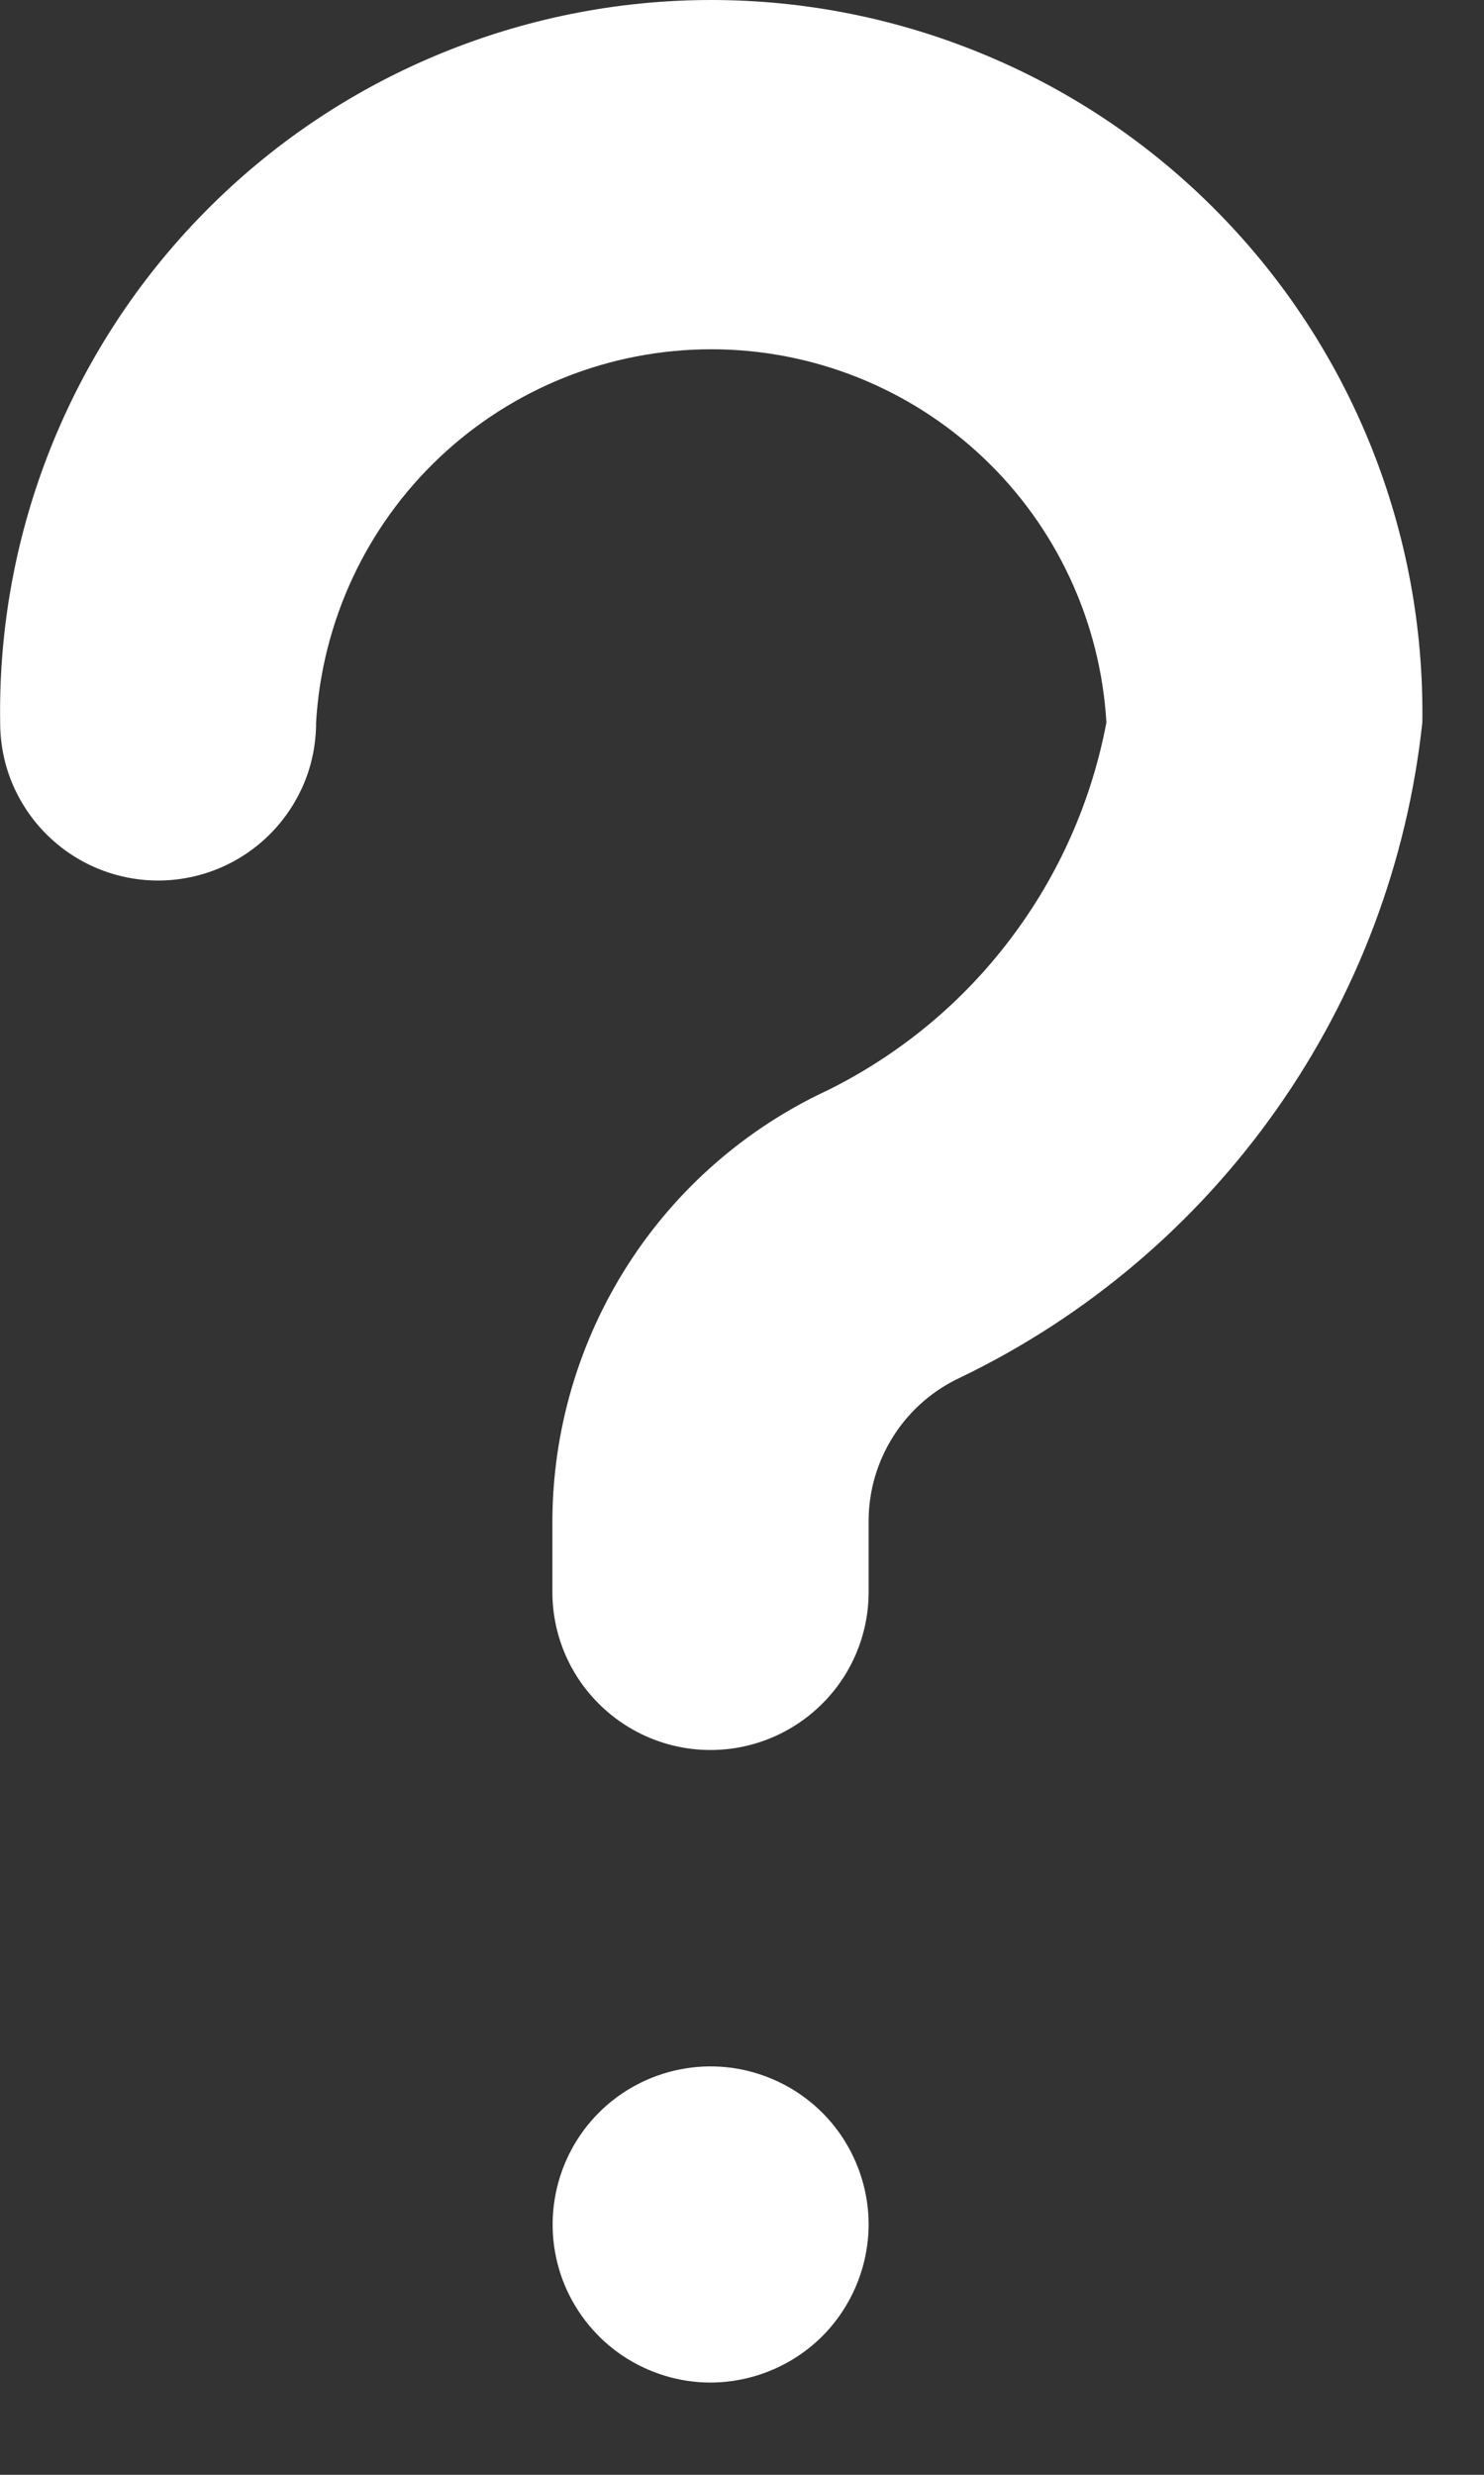 <svg width="9" height="15" viewBox="0 0 9 15" fill="none" xmlns="http://www.w3.org/2000/svg">
<rect x="0" y="0" width="9" height="15" fill="#333333" stroke="none"/>
<path fill-rule="evenodd" clip-rule="evenodd" d="M3.777 14.279C3.935 14.384 4.12 14.441 4.309 14.441C4.564 14.44 4.807 14.339 4.987 14.16C5.166 13.98 5.267 13.737 5.268 13.483C5.268 13.293 5.211 13.108 5.106 12.95C5.001 12.793 4.851 12.67 4.676 12.598C4.501 12.525 4.308 12.506 4.123 12.543C3.937 12.58 3.766 12.671 3.632 12.805C3.498 12.939 3.407 13.11 3.37 13.296C3.333 13.482 3.352 13.674 3.424 13.849C3.497 14.024 3.62 14.174 3.777 14.279ZM5.42 8.702C5.519 8.547 5.66 8.425 5.827 8.348C6.592 7.979 7.251 7.421 7.741 6.726C8.231 6.032 8.535 5.224 8.626 4.379C8.634 3.807 8.529 3.239 8.316 2.708C8.103 2.177 7.787 1.694 7.386 1.287C6.985 0.879 6.506 0.555 5.979 0.335C5.451 0.114 4.885 0 4.313 0C3.741 0 3.175 0.114 2.647 0.335C2.12 0.555 1.641 0.879 1.24 1.287C0.839 1.694 0.523 2.177 0.31 2.708C0.097 3.239 -0.008 3.807 0.001 4.379C0.001 4.505 0.025 4.629 0.073 4.745C0.122 4.862 0.192 4.967 0.281 5.056C0.37 5.145 0.476 5.216 0.592 5.264C0.708 5.312 0.833 5.337 0.959 5.337C1.085 5.337 1.21 5.312 1.326 5.264C1.442 5.216 1.548 5.145 1.637 5.056C1.726 4.967 1.796 4.862 1.845 4.745C1.893 4.629 1.917 4.505 1.917 4.379C1.953 3.767 2.221 3.192 2.666 2.772C3.112 2.351 3.701 2.117 4.314 2.117C4.926 2.117 5.515 2.351 5.961 2.772C6.406 3.192 6.674 3.767 6.71 4.379C6.62 4.855 6.421 5.305 6.128 5.691C5.836 6.078 5.457 6.391 5.022 6.607C4.524 6.838 4.102 7.206 3.806 7.669C3.51 8.132 3.352 8.669 3.35 9.219V9.649C3.35 9.903 3.451 10.147 3.631 10.326C3.811 10.506 4.055 10.607 4.309 10.607C4.563 10.607 4.807 10.506 4.987 10.326C5.167 10.147 5.268 9.903 5.268 9.649V9.219C5.268 9.035 5.321 8.856 5.42 8.702Z" fill="white"/>
</svg>

